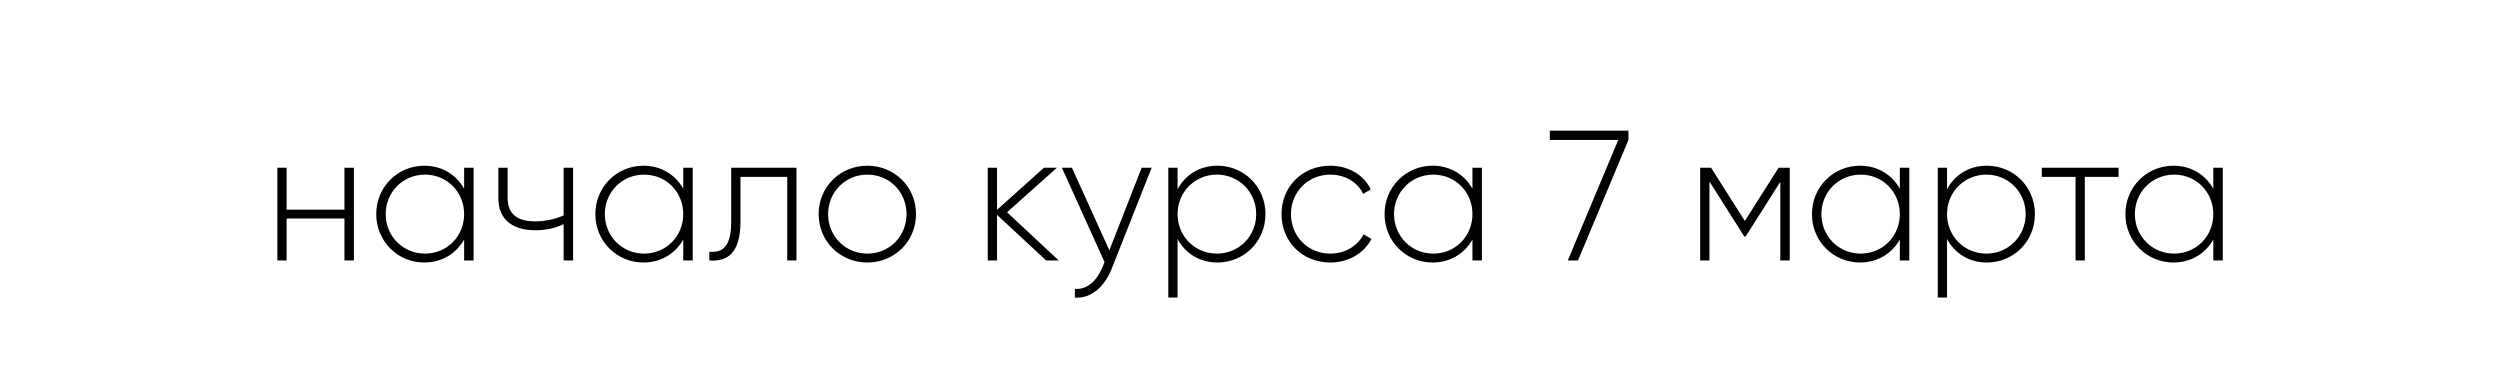 <?xml version="1.0" encoding="UTF-8"?> <svg xmlns="http://www.w3.org/2000/svg" width="295" height="46" viewBox="0 0 295 46" fill="none"> <g filter="url(#filter0_i_309_334)"> <rect width="295" height="46" rx="16.726" fill="white"></rect> </g> <path d="M40.646 19.795V24.74H33.819V19.795H32.725V30.736H33.819V25.791H40.646V30.736H41.762V19.795H40.646ZM54.768 19.795V22.268C53.849 20.627 52.164 19.554 50.063 19.554C46.956 19.554 44.396 22.027 44.396 25.265C44.396 28.504 46.956 30.977 50.063 30.977C52.164 30.977 53.849 29.904 54.768 28.263V30.736H55.884V19.795H54.768ZM50.151 29.926C47.547 29.926 45.512 27.869 45.512 25.265C45.512 22.662 47.547 20.605 50.151 20.605C52.755 20.605 54.768 22.662 54.768 25.265C54.768 27.869 52.755 29.926 50.151 29.926ZM66.508 19.795V25.419C65.48 25.878 64.298 26.119 63.138 26.119C61.06 26.119 59.9 25.265 59.9 23.362V19.795H58.806V23.362C58.806 25.856 60.403 27.169 63.182 27.169C64.364 27.169 65.545 26.928 66.508 26.447V30.736H67.624V19.795H66.508ZM80.624 19.795V22.268C79.705 20.627 78.02 19.554 75.92 19.554C72.812 19.554 70.252 22.027 70.252 25.265C70.252 28.504 72.812 30.977 75.92 30.977C78.02 30.977 79.705 29.904 80.624 28.263V30.736H81.74V19.795H80.624ZM76.007 29.926C73.403 29.926 71.368 27.869 71.368 25.265C71.368 22.662 73.403 20.605 76.007 20.605C78.611 20.605 80.624 22.662 80.624 25.265C80.624 27.869 78.611 29.926 76.007 29.926ZM93.984 19.795H86.281V26.141C86.281 28.963 85.384 29.861 83.699 29.707V30.736C85.756 30.889 87.375 29.97 87.375 26.141V20.867H92.89V30.736H93.984V19.795ZM102.355 30.977C105.528 30.977 108.088 28.504 108.088 25.265C108.088 22.027 105.528 19.554 102.355 19.554C99.16 19.554 96.6 22.027 96.6 25.265C96.6 28.504 99.16 30.977 102.355 30.977ZM102.355 29.926C99.751 29.926 97.716 27.869 97.716 25.265C97.716 22.662 99.751 20.605 102.355 20.605C104.959 20.605 106.972 22.662 106.972 25.265C106.972 27.869 104.959 29.926 102.355 29.926ZM124.935 30.736L118.83 25.047L124.717 19.795H123.185L117.649 24.762V19.795H116.555V30.736H117.649V25.353L123.447 30.736H124.935ZM134.714 19.795L130.906 29.532L126.486 19.795H125.304L130.337 30.933L130.097 31.524C129.418 33.121 128.302 34.215 126.836 34.084V35.112C128.718 35.265 130.337 33.843 131.169 31.742L135.895 19.795H134.714ZM143.658 19.554C141.536 19.554 139.851 20.648 138.953 22.333V19.795H137.859V35.112H138.953V28.198C139.851 29.883 141.536 30.977 143.658 30.977C146.787 30.977 149.325 28.504 149.325 25.265C149.325 22.027 146.787 19.554 143.658 19.554ZM143.592 29.926C140.988 29.926 138.953 27.869 138.953 25.265C138.953 22.662 140.988 20.605 143.592 20.605C146.196 20.605 148.231 22.662 148.231 25.265C148.231 27.869 146.196 29.926 143.592 29.926ZM156.974 30.977C159.118 30.977 160.956 29.883 161.831 28.198L160.912 27.651C160.19 29.007 158.746 29.926 156.974 29.926C154.326 29.926 152.335 27.869 152.335 25.265C152.335 22.662 154.326 20.605 156.974 20.605C158.724 20.605 160.212 21.502 160.847 22.88L161.744 22.355C160.956 20.648 159.118 19.554 156.974 19.554C153.67 19.554 151.219 22.027 151.219 25.265C151.219 28.504 153.67 30.977 156.974 30.977ZM173.75 19.795V22.268C172.831 20.627 171.146 19.554 169.045 19.554C165.938 19.554 163.378 22.027 163.378 25.265C163.378 28.504 165.938 30.977 169.045 30.977C171.146 30.977 172.831 29.904 173.75 28.263V30.736H174.866V19.795H173.75ZM169.133 29.926C166.529 29.926 164.494 27.869 164.494 25.265C164.494 22.662 166.529 20.605 169.133 20.605C171.737 20.605 173.75 22.662 173.75 25.265C173.75 27.869 171.737 29.926 169.133 29.926ZM182.877 15.419V16.513H190.952L185 30.736H186.203L192.155 16.513V15.419H182.877ZM211.189 19.795H209.876L205.893 26.075L201.911 19.795H200.62V30.736H201.714V21.414L205.828 27.913H205.981L210.073 21.458V30.736H211.189V19.795ZM224.18 19.795V22.268C223.261 20.627 221.576 19.554 219.476 19.554C216.368 19.554 213.808 22.027 213.808 25.265C213.808 28.504 216.368 30.977 219.476 30.977C221.576 30.977 223.261 29.904 224.18 28.263V30.736H225.296V19.795H224.18ZM219.563 29.926C216.959 29.926 214.924 27.869 214.924 25.265C214.924 22.662 216.959 20.605 219.563 20.605C222.167 20.605 224.18 22.662 224.18 25.265C224.18 27.869 222.167 29.926 219.563 29.926ZM234.454 19.554C232.332 19.554 230.647 20.648 229.75 22.333V19.795H228.656V35.112H229.75V28.198C230.647 29.883 232.332 30.977 234.454 30.977C237.583 30.977 240.122 28.504 240.122 25.265C240.122 22.027 237.583 19.554 234.454 19.554ZM234.389 29.926C231.785 29.926 229.75 27.869 229.75 25.265C229.75 22.662 231.785 20.605 234.389 20.605C236.993 20.605 239.028 22.662 239.028 25.265C239.028 27.869 236.993 29.926 234.389 29.926ZM249.99 19.795H240.931V20.867H244.914V30.736H246.008V20.867H249.99V19.795ZM261.17 19.795V22.268C260.251 20.627 258.566 19.554 256.465 19.554C253.358 19.554 250.798 22.027 250.798 25.265C250.798 28.504 253.358 30.977 256.465 30.977C258.566 30.977 260.251 29.904 261.17 28.263V30.736H262.286V19.795H261.17ZM256.553 29.926C253.949 29.926 251.914 27.869 251.914 25.265C251.914 22.662 253.949 20.605 256.553 20.605C259.156 20.605 261.17 22.662 261.17 25.265C261.17 27.869 259.156 29.926 256.553 29.926Z" fill="black"></path> <defs> <filter id="filter0_i_309_334" x="0" y="0" width="298.186" height="49.186" filterUnits="userSpaceOnUse" color-interpolation-filters="sRGB"> <feFlood flood-opacity="0" result="BackgroundImageFix"></feFlood> <feBlend mode="normal" in="SourceGraphic" in2="BackgroundImageFix" result="shape"></feBlend> <feColorMatrix in="SourceAlpha" type="matrix" values="0 0 0 0 0 0 0 0 0 0 0 0 0 0 0 0 0 0 127 0" result="hardAlpha"></feColorMatrix> <feOffset dx="3.186" dy="3.186"></feOffset> <feGaussianBlur stdDeviation="1.991"></feGaussianBlur> <feComposite in2="hardAlpha" operator="arithmetic" k2="-1" k3="1"></feComposite> <feColorMatrix type="matrix" values="0 0 0 0 0 0 0 0 0 0 0 0 0 0 0 0 0 0 0.12 0"></feColorMatrix> <feBlend mode="normal" in2="shape" result="effect1_innerShadow_309_334"></feBlend> </filter> </defs> </svg> 